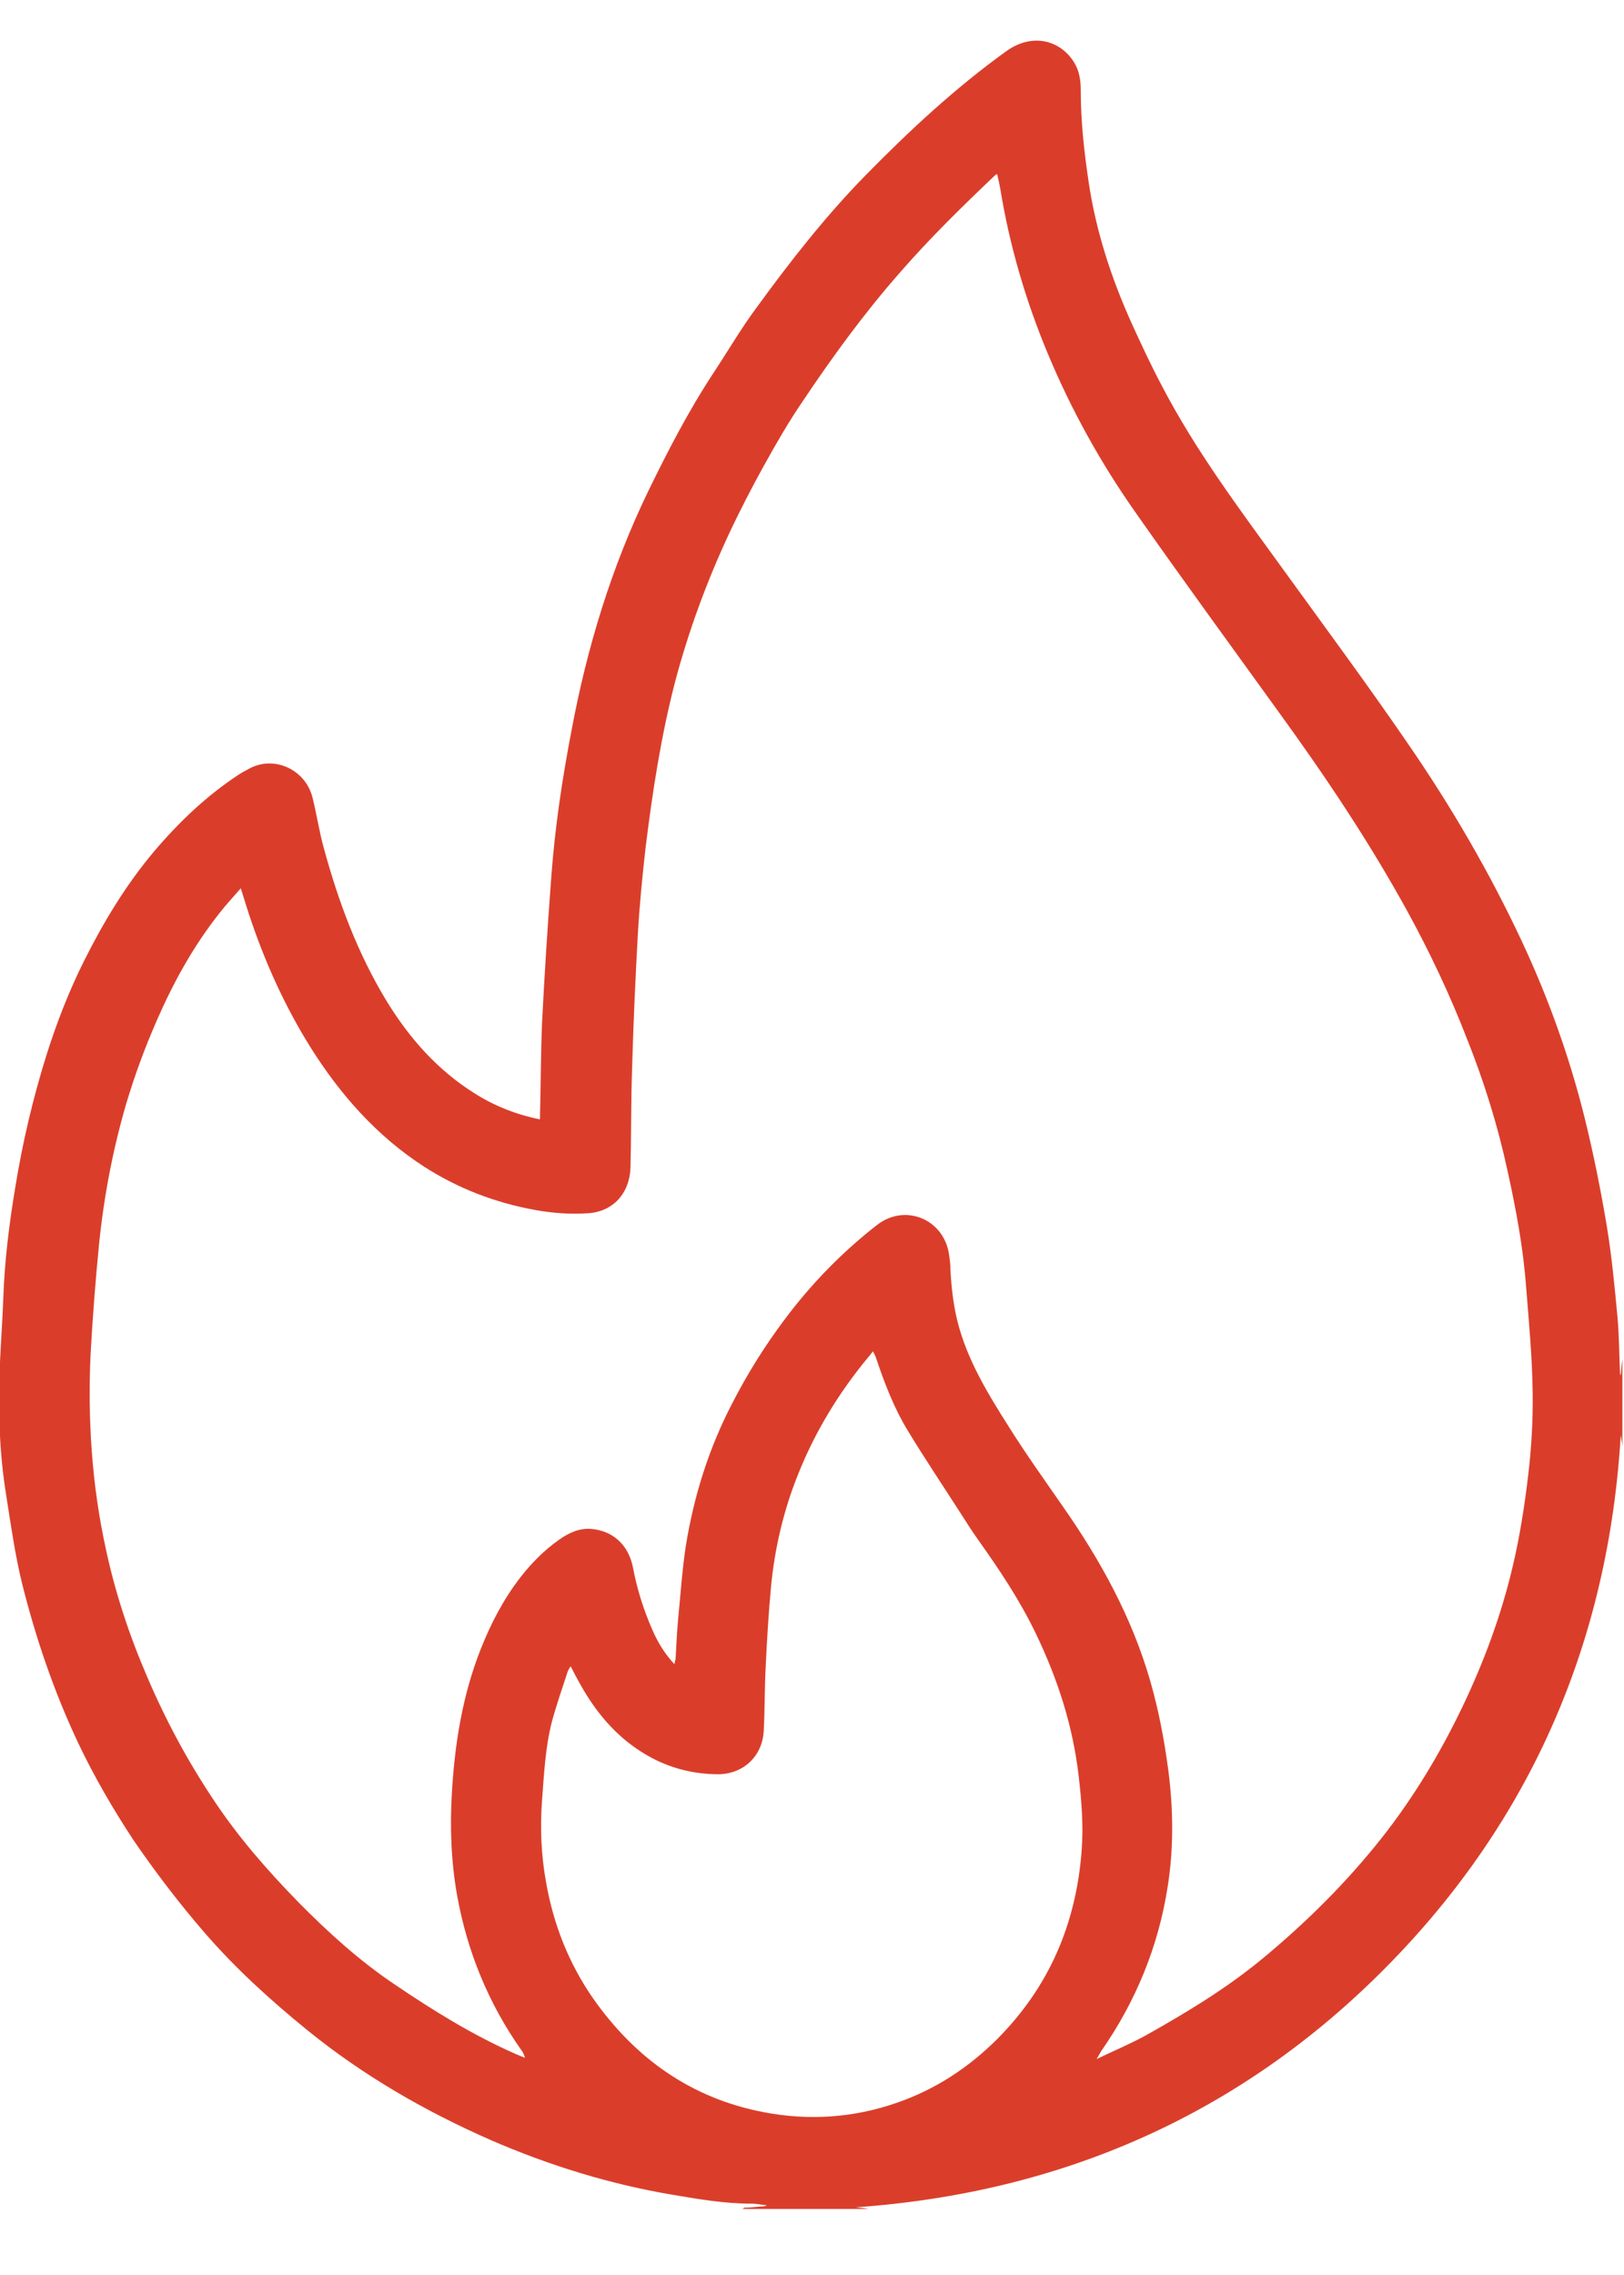 <svg width="40" height="56" fill="none" xmlns="http://www.w3.org/2000/svg"><g clip-path="url(#a)"><path d="M18.33 54.344c.14 0 .27-.02.41-.03.05 0 .09-0.0.15-.03-.13-.01-.25-.04-.38-.04-.66 0-1.3-.11-1.95-.22-1.54-.26-3.03-.72-4.46-1.34-1.62-.71-3.15-1.59-4.53-2.71-.91-.74-1.77-1.52-2.54-2.41-.63-.73-1.21-1.49-1.75-2.28-.5-.76-.96-1.55-1.35-2.37-.6-1.27-1.05-2.59-1.39-3.95-.17-.7-.27-1.41-.38-2.11-.14-.84-.19-1.68-.18-2.53 0-.78.07-1.56.1-2.34.03-.91.14-1.82.29-2.72.18-1.12.44-2.23.78-3.31.25-.79.55-1.56.92-2.3.48-.96 1.03-1.87 1.72-2.69.61-.72 1.29-1.37 2.08-1.89.09-.06.19-.11.28-.16.63-.33 1.39.05 1.55.73.1.4.16.81.27 1.21.36 1.33.84 2.62 1.56 3.8.56.91 1.25 1.69 2.16 2.26.49.31 1.02.52 1.61.64v-.07c.02-.76.02-1.53.05-2.29.06-1.21.14-2.42.23-3.63s.27-2.41.5-3.6c.38-2.03.98-4 1.88-5.86.49-1.01 1.01-2.01 1.63-2.95.35-.53.67-1.08 1.05-1.59.83-1.14 1.7-2.25 2.68-3.25 1.08-1.1 2.21-2.15 3.46-3.05.68-.49 1.37-.24 1.68.28.13.21.16.45.16.69 0 .74.08 1.48.19 2.22.18 1.23.56 2.39 1.07 3.52.23.5.46 1 .72 1.49.85 1.64 1.96 3.11 3.04 4.6 1.02 1.41 2.05 2.8 3.03 4.23 1.07 1.55 2.02 3.18 2.82 4.89.65 1.39 1.17 2.84 1.54 4.33.22.89.4 1.79.55 2.69.12.73.19 1.48.26 2.22.04.44.04.88.06 1.33 0 .03 0 .07.02.1.01-.13.02-.26.04-.39v2.14c-.01-.11-.03-.22-.04-.28-.3 5.05-2.19 9.47-5.78 13.1-3.58 3.62-7.98 5.55-13.06 5.91.1.01.21.02.31.04h-3.1l.04-.03Zm-12.38-32.5c-.19.22-.38.42-.55.64-.64.81-1.13 1.7-1.54 2.64-.29.66-.54 1.34-.75 2.04-.33 1.13-.55 2.28-.67 3.46-.09.91-.16 1.82-.21 2.73-.07 1.59.03 3.18.37 4.74.23 1.09.58 2.15 1.02 3.17.46 1.08 1.01 2.1 1.66 3.07.6.9 1.31 1.71 2.06 2.48.73.74 1.5 1.44 2.36 2.02.96.65 1.94 1.26 3.01 1.73.07.03.15.06.22.09-.02-.08-.05-.14-.09-.19-.81-1.15-1.33-2.42-1.58-3.8-.15-.84-.18-1.68-.13-2.53.07-1.21.26-2.4.71-3.54.25-.63.56-1.23.98-1.77.28-.36.59-.67.96-.93.23-.16.48-.28.77-.26.54.04.93.39 1.04.95.1.53.26 1.04.48 1.54.13.3.3.58.54.84.01-.06.02-.09.03-.13.02-.32.03-.63.06-.95.06-.61.1-1.22.19-1.82.2-1.24.57-2.42 1.15-3.53.37-.72.8-1.41 1.29-2.06.65-.87 1.41-1.65 2.27-2.32.68-.53 1.62-.16 1.77.69.02.13.04.27.04.4.02.43.07.86.17 1.27.24.96.75 1.79 1.27 2.61.42.67.88 1.31 1.33 1.96.93 1.33 1.7 2.73 2.15 4.29.21.73.35 1.47.45 2.23.12.95.13 1.9-.02 2.84-.23 1.48-.79 2.83-1.64 4.05-.03.05-.06.11-.11.19.42-.2.82-.37 1.19-.57 1-.56 1.98-1.15 2.87-1.88 1.09-.9 2.09-1.89 2.96-2.99.79-1 1.45-2.1 2-3.25.52-1.09.94-2.22 1.22-3.4.18-.75.3-1.52.39-2.28.08-.67.12-1.35.11-2.03-.01-.86-.09-1.72-.16-2.59-.07-.97-.25-1.93-.46-2.88-.24-1.11-.58-2.2-1-3.25-.42-1.08-.91-2.12-1.47-3.14-.94-1.71-2.02-3.32-3.16-4.89-1.19-1.65-2.39-3.29-3.56-4.96-.84-1.2-1.55-2.48-2.12-3.84-.55-1.31-.95-2.67-1.18-4.07-.02-.12-.05-.25-.08-.38-.03.02-.04.02-.04.02-.81.77-1.61 1.55-2.35 2.4-.88 1-1.66 2.07-2.39 3.16-.35.51-.66 1.05-.96 1.59-.31.56-.61 1.14-.88 1.72-.54 1.16-.98 2.36-1.31 3.6-.35 1.35-.56 2.72-.73 4.1-.08.71-.15 1.42-.19 2.13-.06 1.09-.11 2.18-.14 3.27-.03.82-.02 1.64-.04 2.46-.02.64-.43 1.09-1.04 1.13-.44.03-.87 0-1.31-.08-.99-.18-1.9-.53-2.74-1.07-1.16-.75-2.06-1.77-2.79-2.93-.6-.96-1.07-1.98-1.44-3.05-.1-.28-.18-.56-.28-.87l.02-.02Zm8.09 19.19c-.03.06-.06.1-.07.15-.13.4-.27.8-.38 1.21-.16.63-.19 1.28-.24 1.93-.05.68-.02 1.35.1 2.01.18 1.03.56 2 1.16 2.86 1.04 1.48 2.42 2.46 4.21 2.8 1.1.21 2.19.14 3.26-.23.96-.33 1.78-.87 2.49-1.58 1.27-1.28 1.93-2.82 2.07-4.61.05-.62 0-1.23-.07-1.84-.14-1.24-.52-2.41-1.06-3.53-.39-.81-.89-1.56-1.41-2.29-.15-.21-.29-.43-.43-.65-.43-.67-.88-1.34-1.3-2.03-.35-.57-.59-1.2-.8-1.83-.02-.05-.04-.09-.07-.14-.05.06-.08.11-.12.15-.72.87-1.3 1.82-1.72 2.87-.36.89-.58 1.83-.67 2.78-.06.65-.1 1.3-.13 1.95-.03.54-.02 1.08-.05 1.61-.04.61-.5 1.04-1.11 1.05-.68 0-1.32-.18-1.9-.55-.65-.41-1.13-.99-1.5-1.65-.08-.14-.16-.29-.24-.45l-.02.01Z" fill="#DA3E2B"/></g><defs><clipPath id="a"><path fill="#fff" d="M0 0h40v56H0z"/></clipPath></defs></svg>